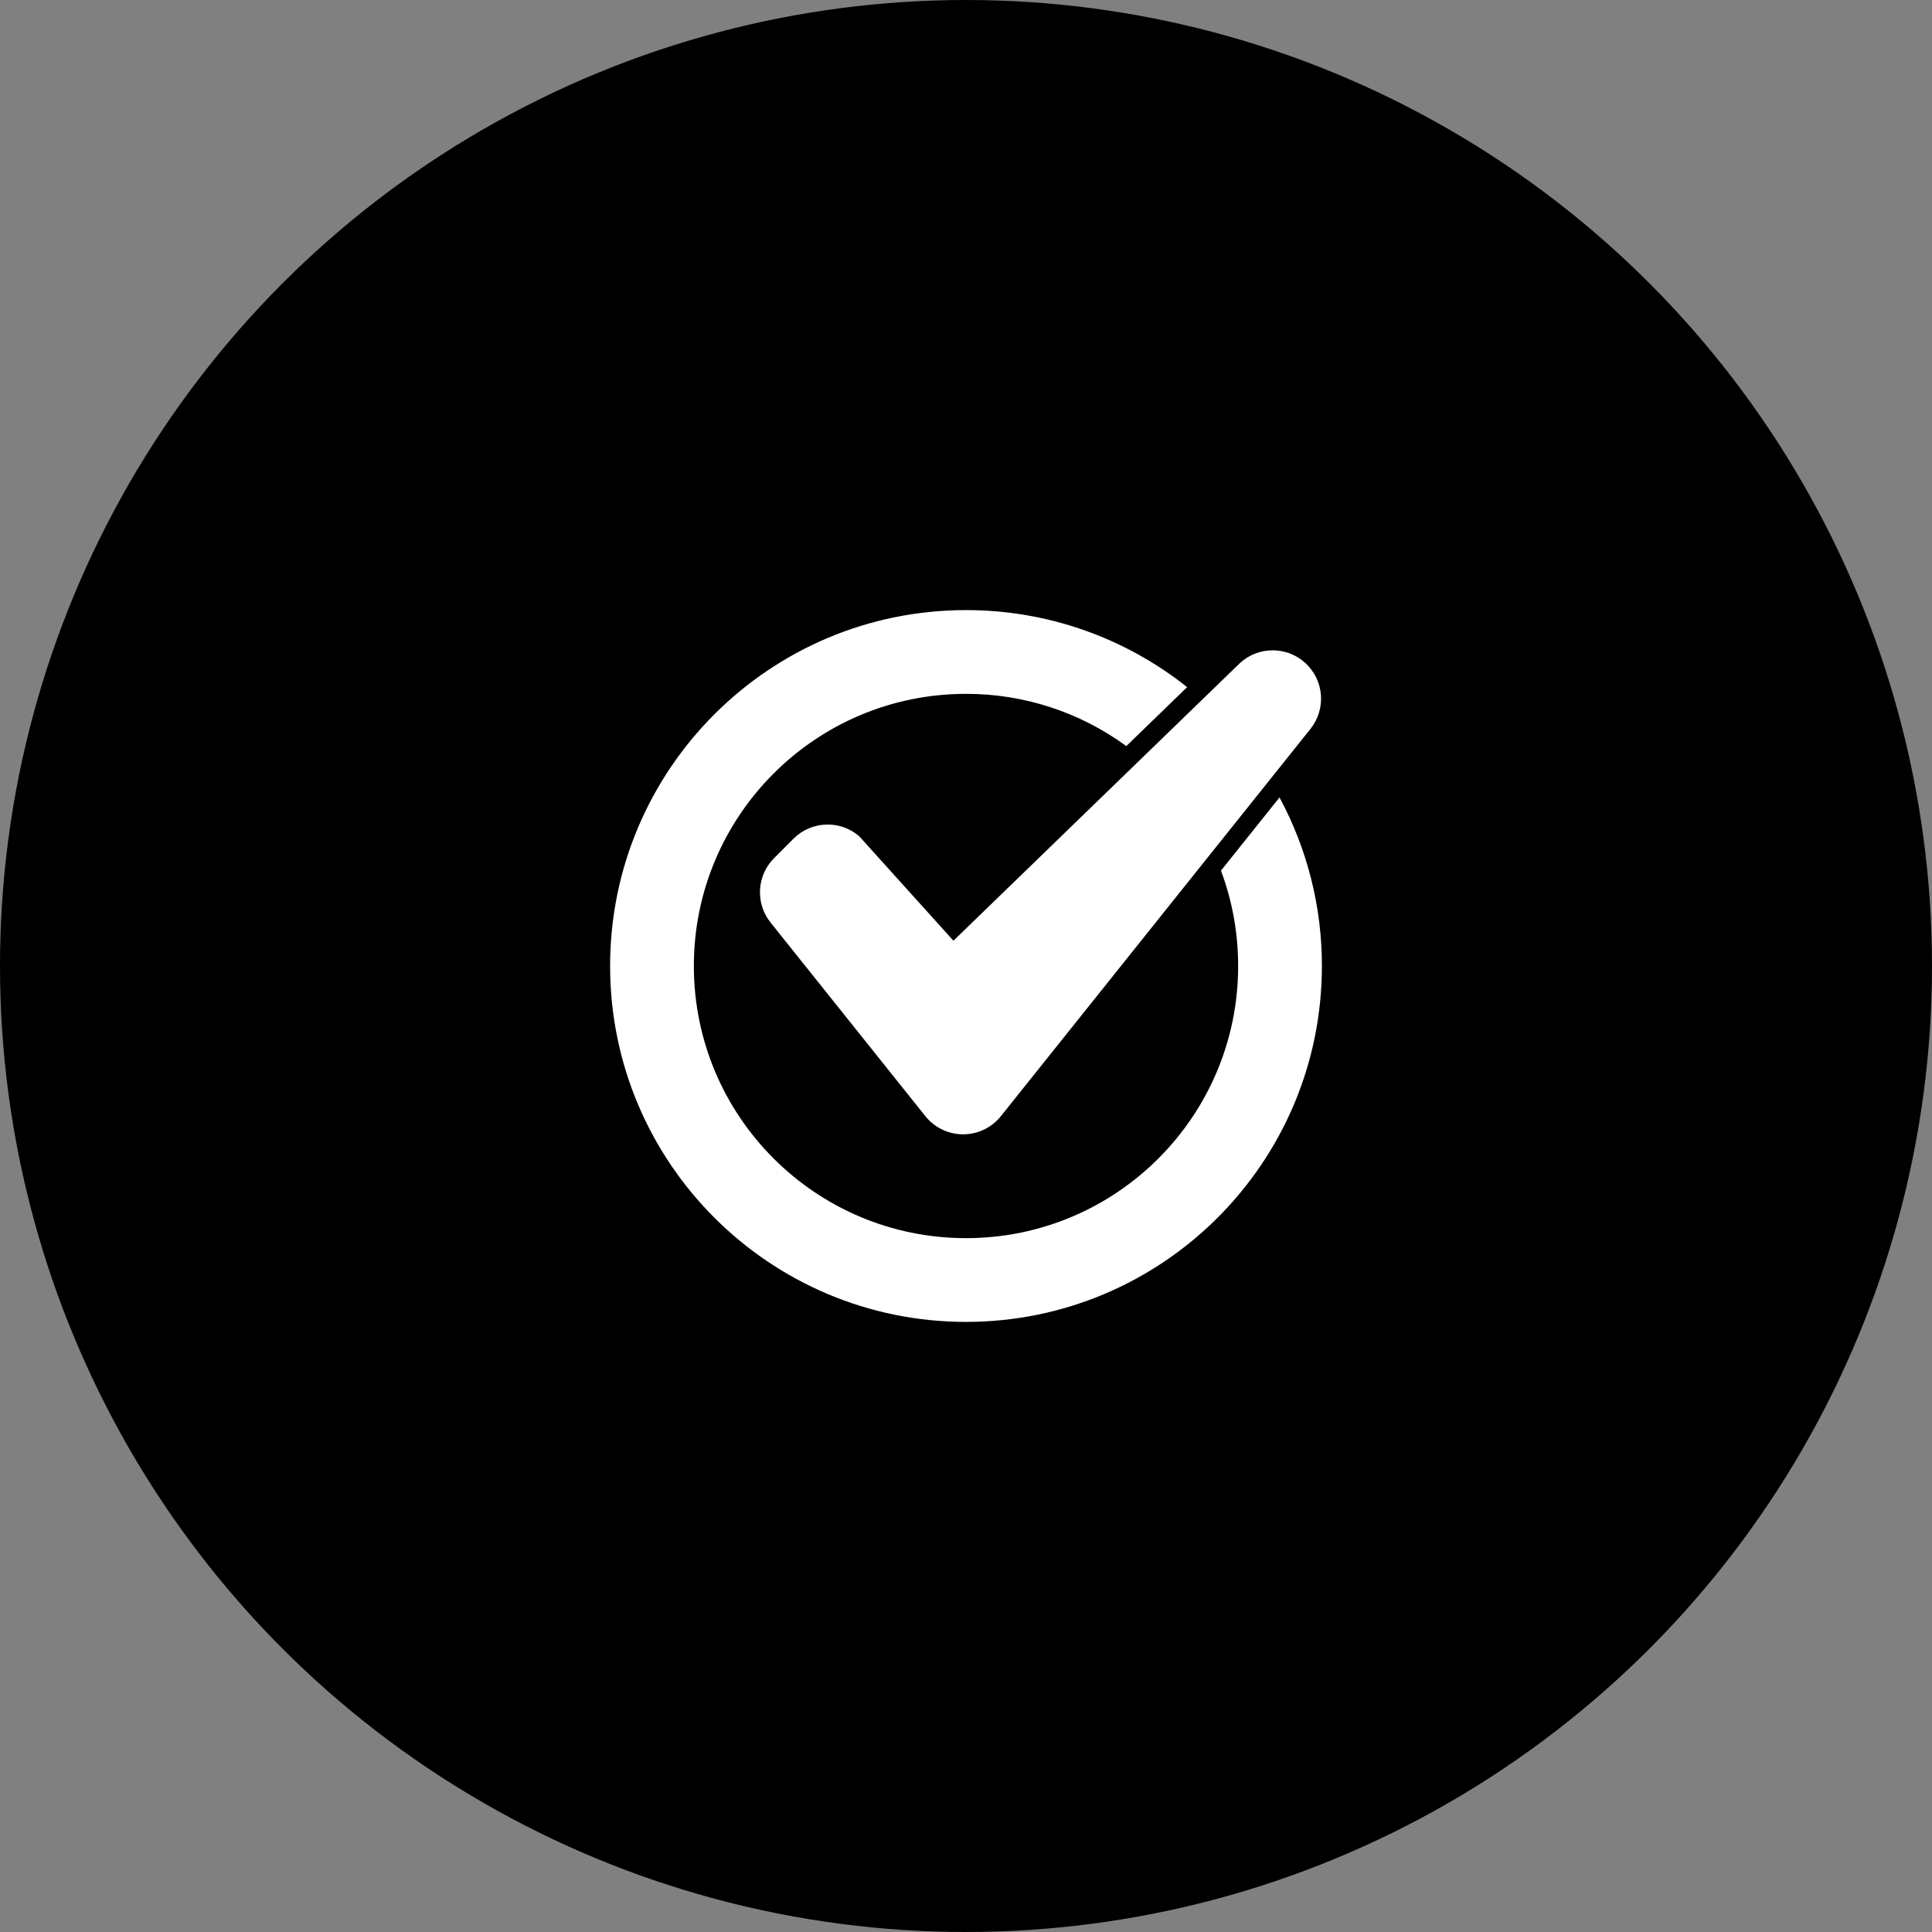 <svg width="95" height="95" viewBox="0 0 95 95" fill="none" xmlns="http://www.w3.org/2000/svg">
<rect x="0" y="0" width="95" height="95" fill="#808080" stroke="none"/>
<circle cx="47.5" cy="47.5" r="47.5" fill="black"/>
<path fill-rule="evenodd" clip-rule="evenodd" d="M42.248 41.118V41.118C41.305 40.307 39.896 40.361 39.017 41.241L38.066 42.193C37.208 43.051 37.133 44.417 37.891 45.364V45.364L45.502 54.884V54.884C45.953 55.449 46.636 55.777 47.358 55.777C48.081 55.777 48.764 55.449 49.215 54.884V54.884L64.436 35.844V35.844C65.217 34.87 65.112 33.458 64.196 32.61C63.28 31.762 61.864 31.767 60.953 32.621V32.621L46.882 46.257L42.248 41.118ZM62.916 39.211L60.037 42.81C60.597 44.31 60.884 45.899 60.882 47.5C60.882 54.891 54.891 60.882 47.5 60.882C40.109 60.882 34.118 54.891 34.118 47.5C34.118 40.109 40.109 34.118 47.5 34.118C50.334 34.113 53.095 35.013 55.383 36.686L58.374 33.788C55.283 31.33 51.449 29.994 47.5 30C37.835 30 30 37.835 30 47.5C30 57.165 37.835 65 47.5 65C57.165 65 65 57.165 65 47.5C65.004 44.607 64.288 41.758 62.916 39.211V39.211Z" fill="white"/>
</svg>
